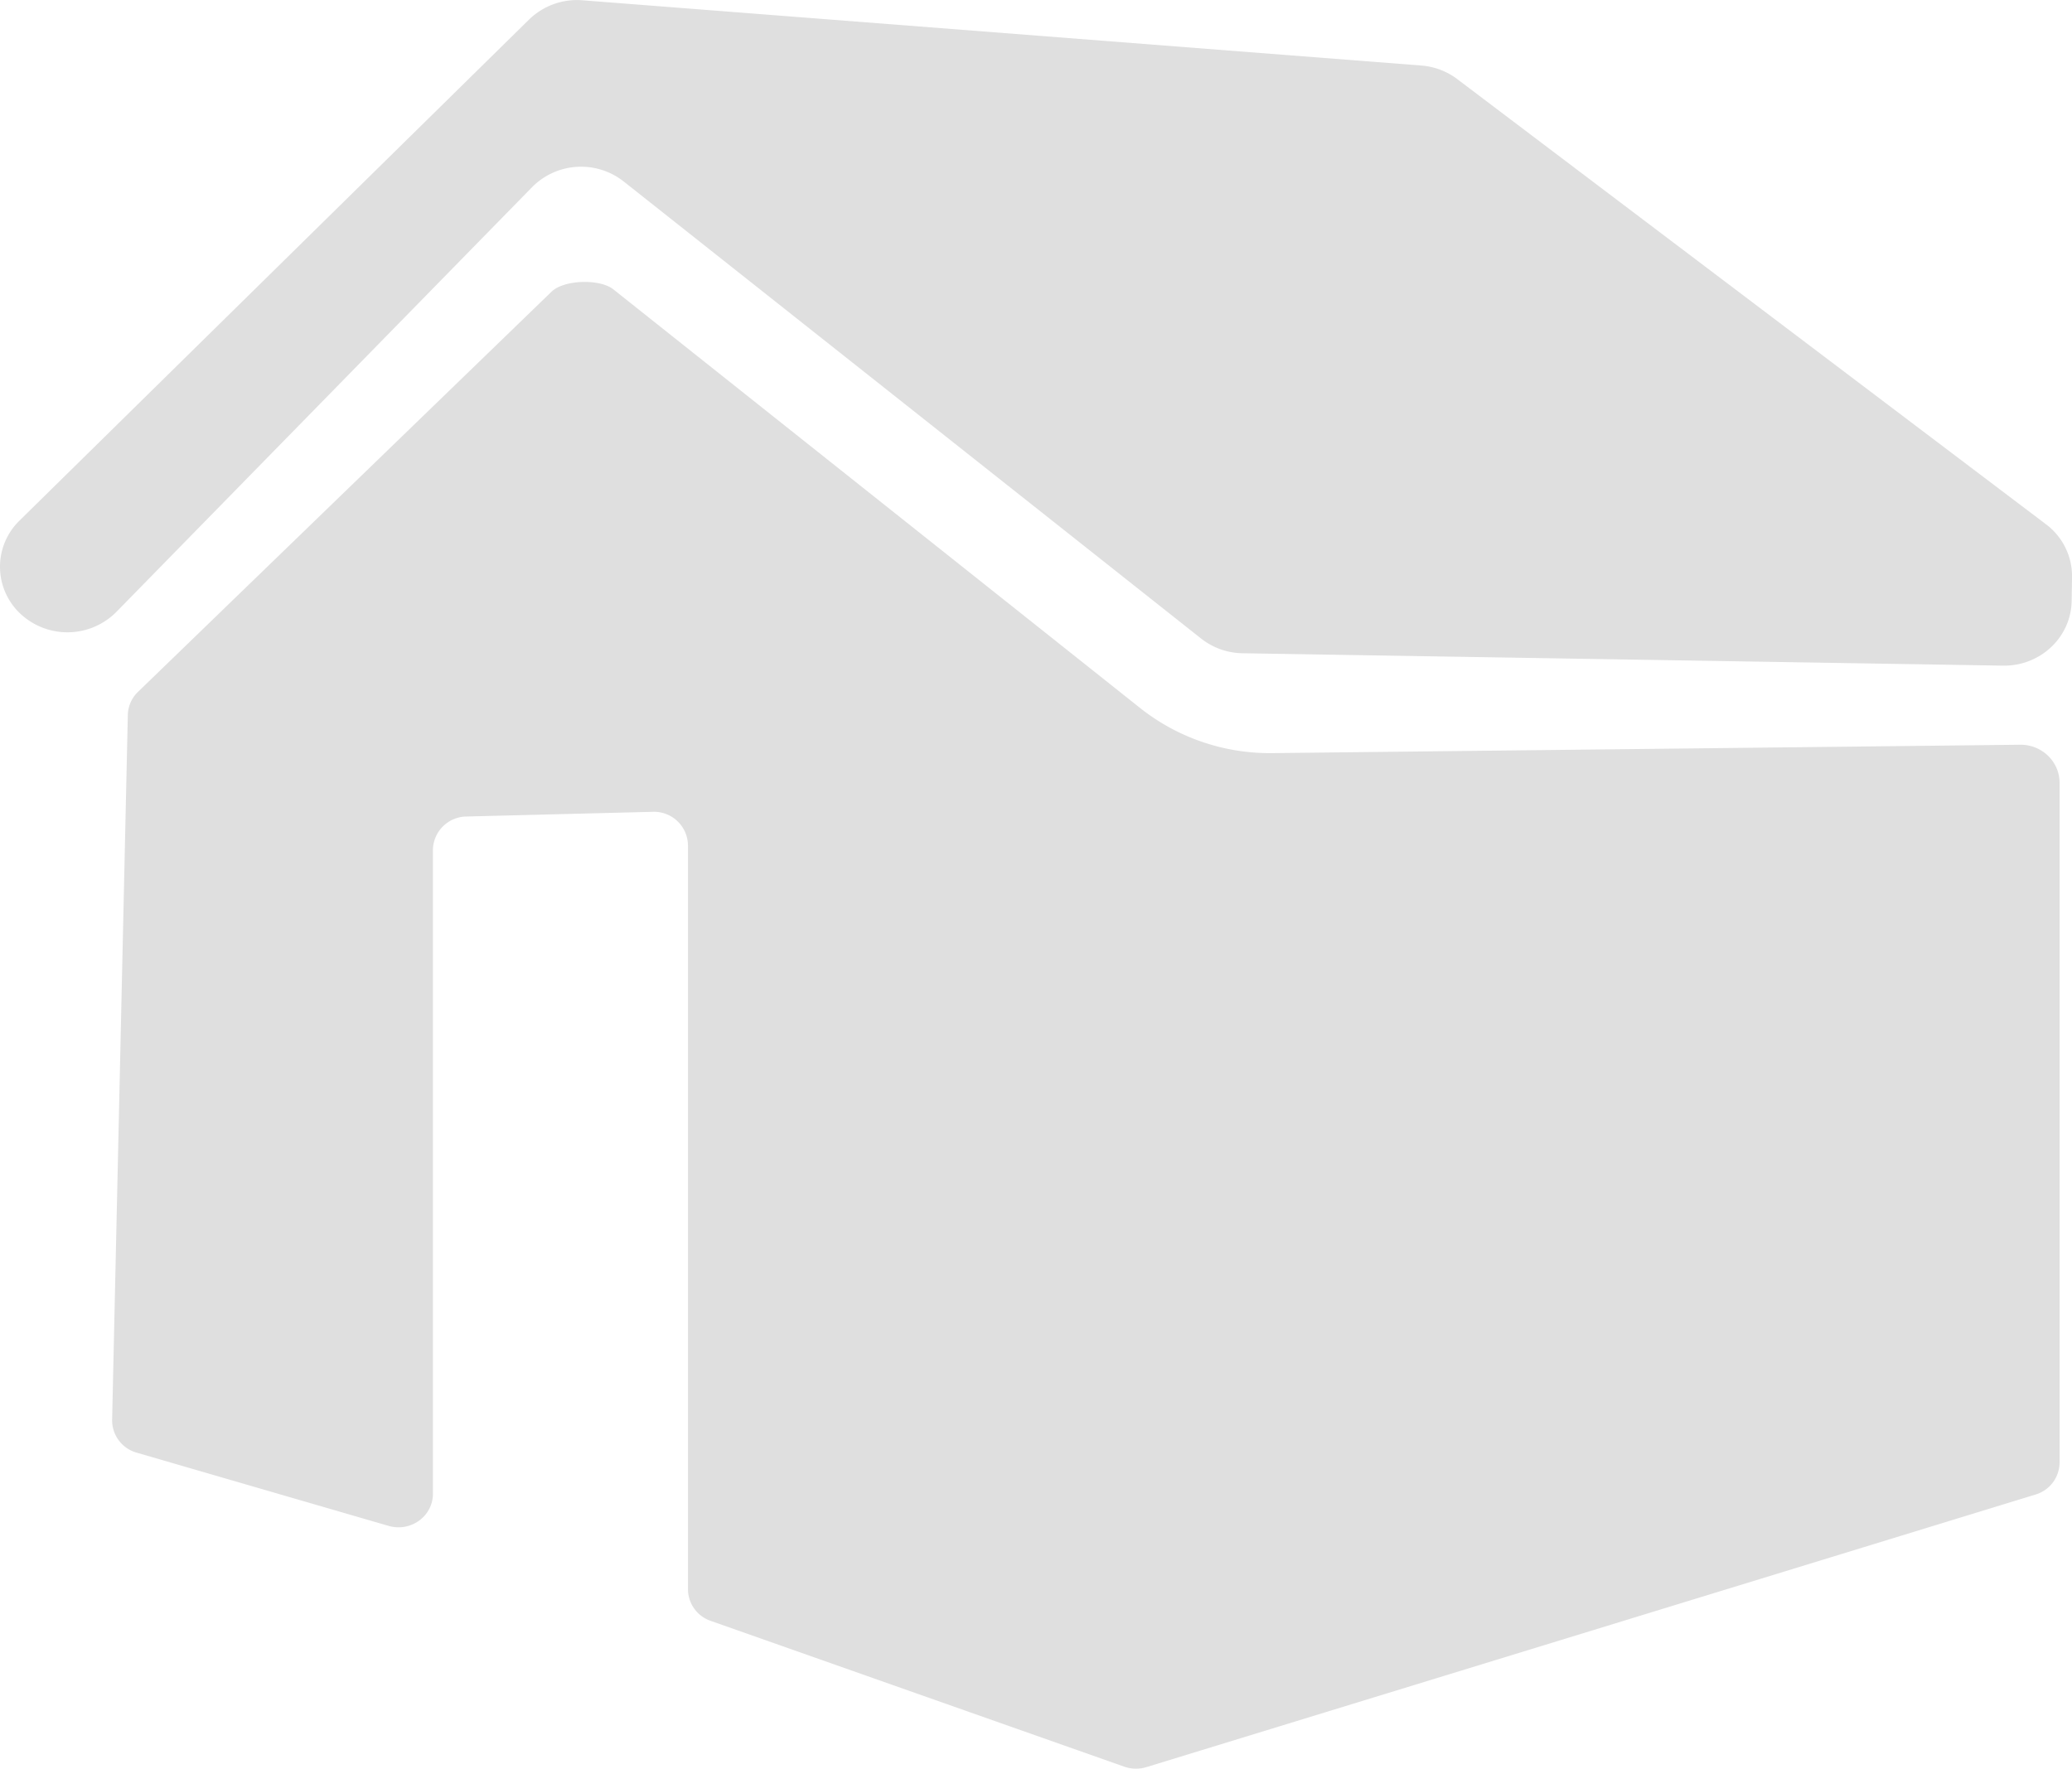 <?xml version="1.0" encoding="UTF-8"?> <svg xmlns="http://www.w3.org/2000/svg" xmlns:xlink="http://www.w3.org/1999/xlink" id="Layer_1" data-name="Layer 1" viewBox="0 0 1079.56 921.83"><defs><style>.cls-1{fill:none;}.cls-2{clip-path:url(#clip-path);}.cls-3{fill:#dfdfdf;}</style><clipPath id="clip-path" transform="translate(-0.22 -79.09)"><rect class="cls-1" x="0.22" width="1080" height="1080"></rect></clipPath></defs><title>fasade-zbuke-icon-NEW</title><g class="cls-2"><path class="cls-3" d="M66.82,451.68l-8.18,367.4a17.51,17.51,0,0,0,12.8,17.09l131.25,38.16c11.51,3.34,23.09-5,23.09-16.72V522.07a17.69,17.69,0,0,1,17.48-17.44l97-2.45a17.71,17.71,0,0,1,18.41,17.44V907.41a17.49,17.49,0,0,0,11.82,16.41l215.49,76a18.44,18.44,0,0,0,11.52.24L1060.75,858a17.5,17.5,0,0,0,12.55-16.64V487c0-11-9.25-19.91-20.58-19.78l-389.55,4.37a108.73,108.73,0,0,1-68.86-23.46L319.74,229.85c-7.13-5.57-25.66-5-32.14,1.24L72.1,439.69A17.2,17.2,0,0,0,66.82,451.68Z" transform="translate(-0.22 -79.09)"></path><path class="cls-3" d="M1043.82,426l-396.23-6.46A35.71,35.71,0,0,1,626,411.86L325.15,173.65a35.89,35.89,0,0,0-47.67,2.95L60.85,398a35.89,35.89,0,0,1-48.1,2.61h0a33.55,33.55,0,0,1-2.37-50.2L275.91,89.24a35.76,35.76,0,0,1,27.81-10l437,34a35.65,35.65,0,0,1,18.78,7.09l306.74,232a33.84,33.84,0,0,1,13.56,27.56l-.21,12.52C1079.23,411.28,1063.23,426.32,1043.82,426Z" transform="translate(-0.22 -79.09)"></path></g></svg> 